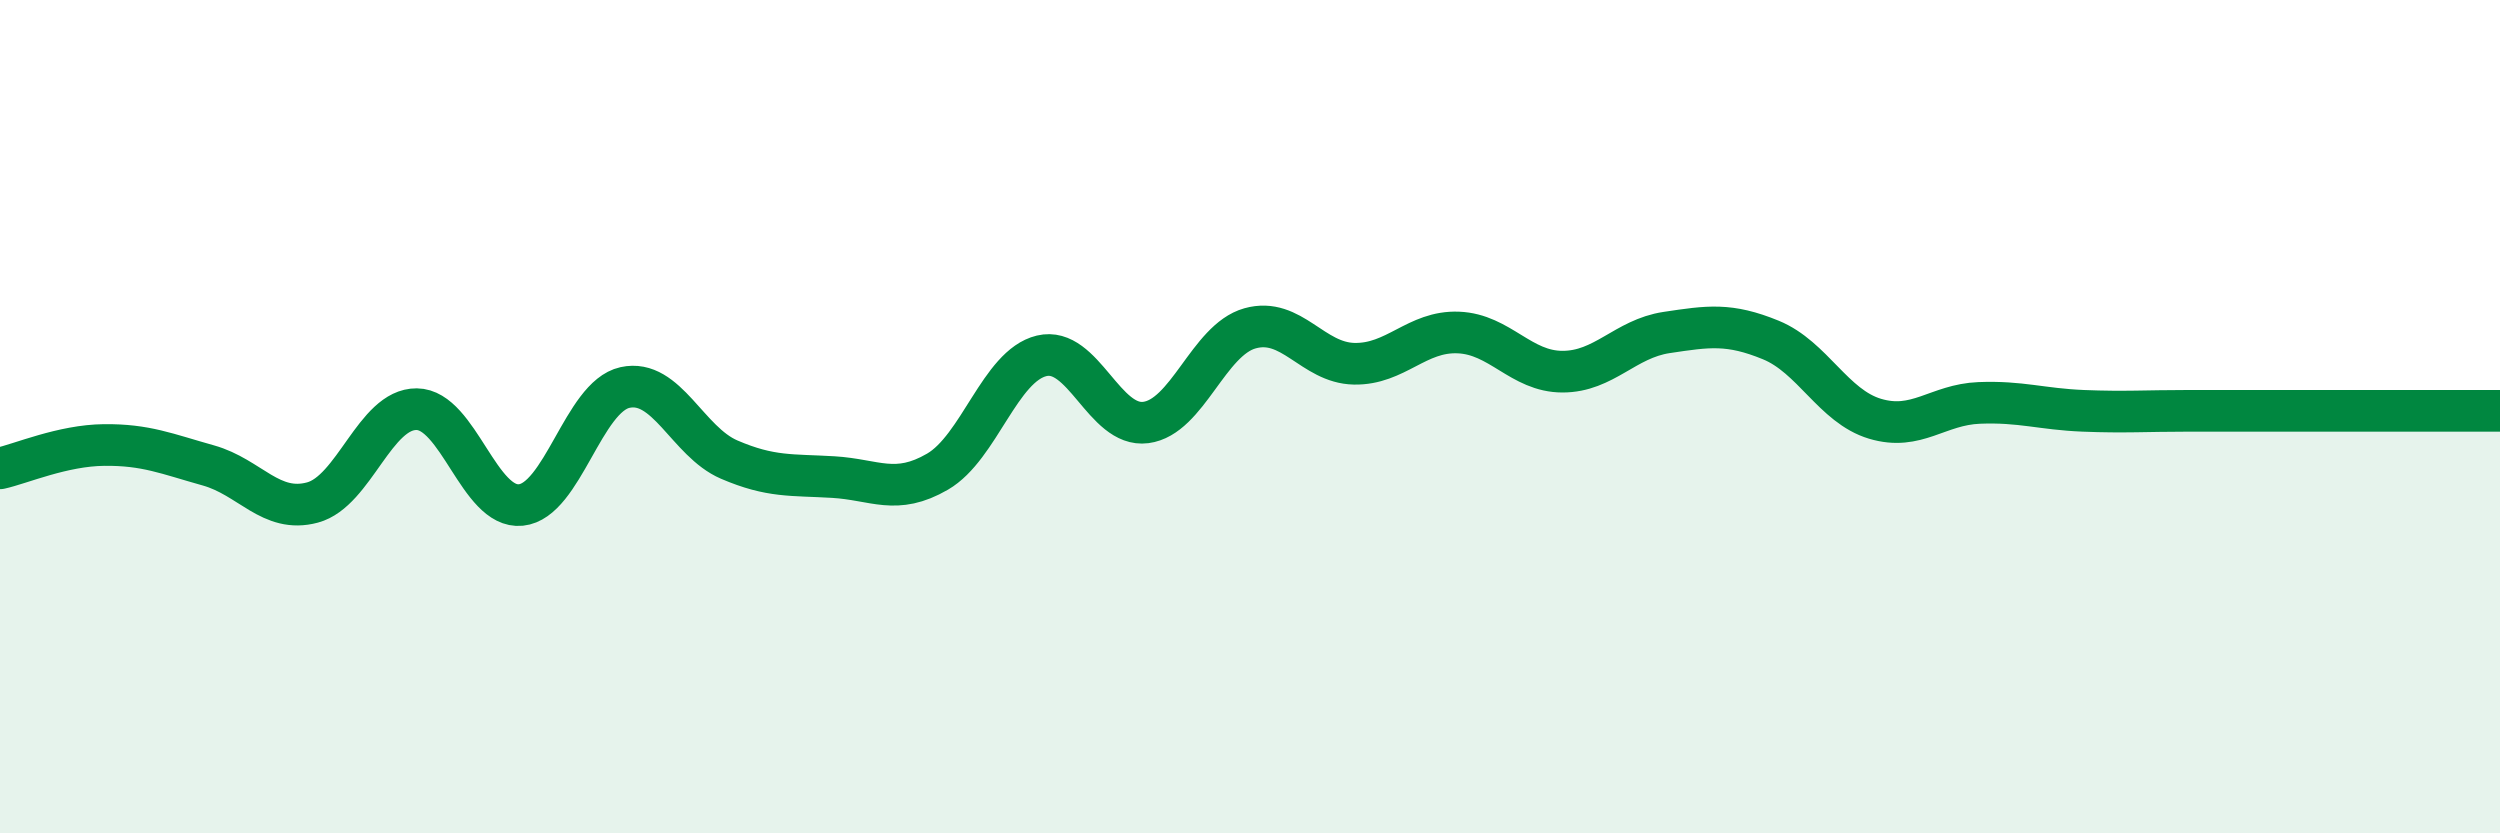 
    <svg width="60" height="20" viewBox="0 0 60 20" xmlns="http://www.w3.org/2000/svg">
      <path
        d="M 0,11.24 C 0.5,11.13 1.5,10.69 2.5,10.68 C 3.5,10.67 4,10.89 5,11.17 C 6,11.45 6.5,12.33 7.5,12.06 C 8.5,11.79 9,9.81 10,9.82 C 11,9.83 11.5,12.22 12.5,12.12 C 13.5,12.02 14,9.52 15,9.3 C 16,9.08 16.5,10.6 17.5,11.03 C 18.5,11.46 19,11.39 20,11.45 C 21,11.51 21.5,11.9 22.5,11.32 C 23.5,10.74 24,8.78 25,8.54 C 26,8.3 26.5,10.27 27.5,10.14 C 28.5,10.01 29,8.16 30,7.88 C 31,7.6 31.5,8.71 32.5,8.73 C 33.5,8.75 34,7.94 35,7.98 C 36,8.02 36.5,8.92 37.5,8.92 C 38.5,8.92 39,8.13 40,7.98 C 41,7.83 41.5,7.75 42.5,8.16 C 43.5,8.57 44,9.75 45,10.05 C 46,10.35 46.5,9.71 47.5,9.67 C 48.5,9.63 49,9.82 50,9.86 C 51,9.9 51.5,9.86 52.5,9.86 C 53.5,9.86 53.5,9.86 55,9.86 C 56.5,9.86 59,9.86 60,9.86L60 20L0 20Z"
        fill="#008740"
        opacity="0.1"
        stroke-linecap="round"
        stroke-linejoin="round"
      />
      <path
        d="M 0,11.24 C 0.5,11.13 1.5,10.69 2.5,10.68 C 3.5,10.67 4,10.89 5,11.17 C 6,11.45 6.5,12.33 7.5,12.06 C 8.5,11.79 9,9.81 10,9.82 C 11,9.83 11.5,12.22 12.5,12.12 C 13.5,12.02 14,9.52 15,9.3 C 16,9.08 16.5,10.6 17.5,11.03 C 18.5,11.46 19,11.39 20,11.45 C 21,11.51 21.5,11.9 22.5,11.32 C 23.5,10.74 24,8.78 25,8.54 C 26,8.3 26.5,10.27 27.5,10.14 C 28.5,10.01 29,8.16 30,7.88 C 31,7.6 31.5,8.71 32.5,8.73 C 33.5,8.75 34,7.94 35,7.98 C 36,8.02 36.5,8.92 37.5,8.92 C 38.5,8.92 39,8.13 40,7.98 C 41,7.83 41.5,7.75 42.5,8.16 C 43.5,8.57 44,9.75 45,10.05 C 46,10.35 46.5,9.71 47.5,9.67 C 48.5,9.63 49,9.82 50,9.86 C 51,9.9 51.5,9.86 52.5,9.86 C 53.5,9.86 53.5,9.86 55,9.86 C 56.5,9.86 59,9.86 60,9.86"
        stroke="#008740"
        stroke-width="1"
        fill="none"
        stroke-linecap="round"
        stroke-linejoin="round"
      />
    </svg>
  